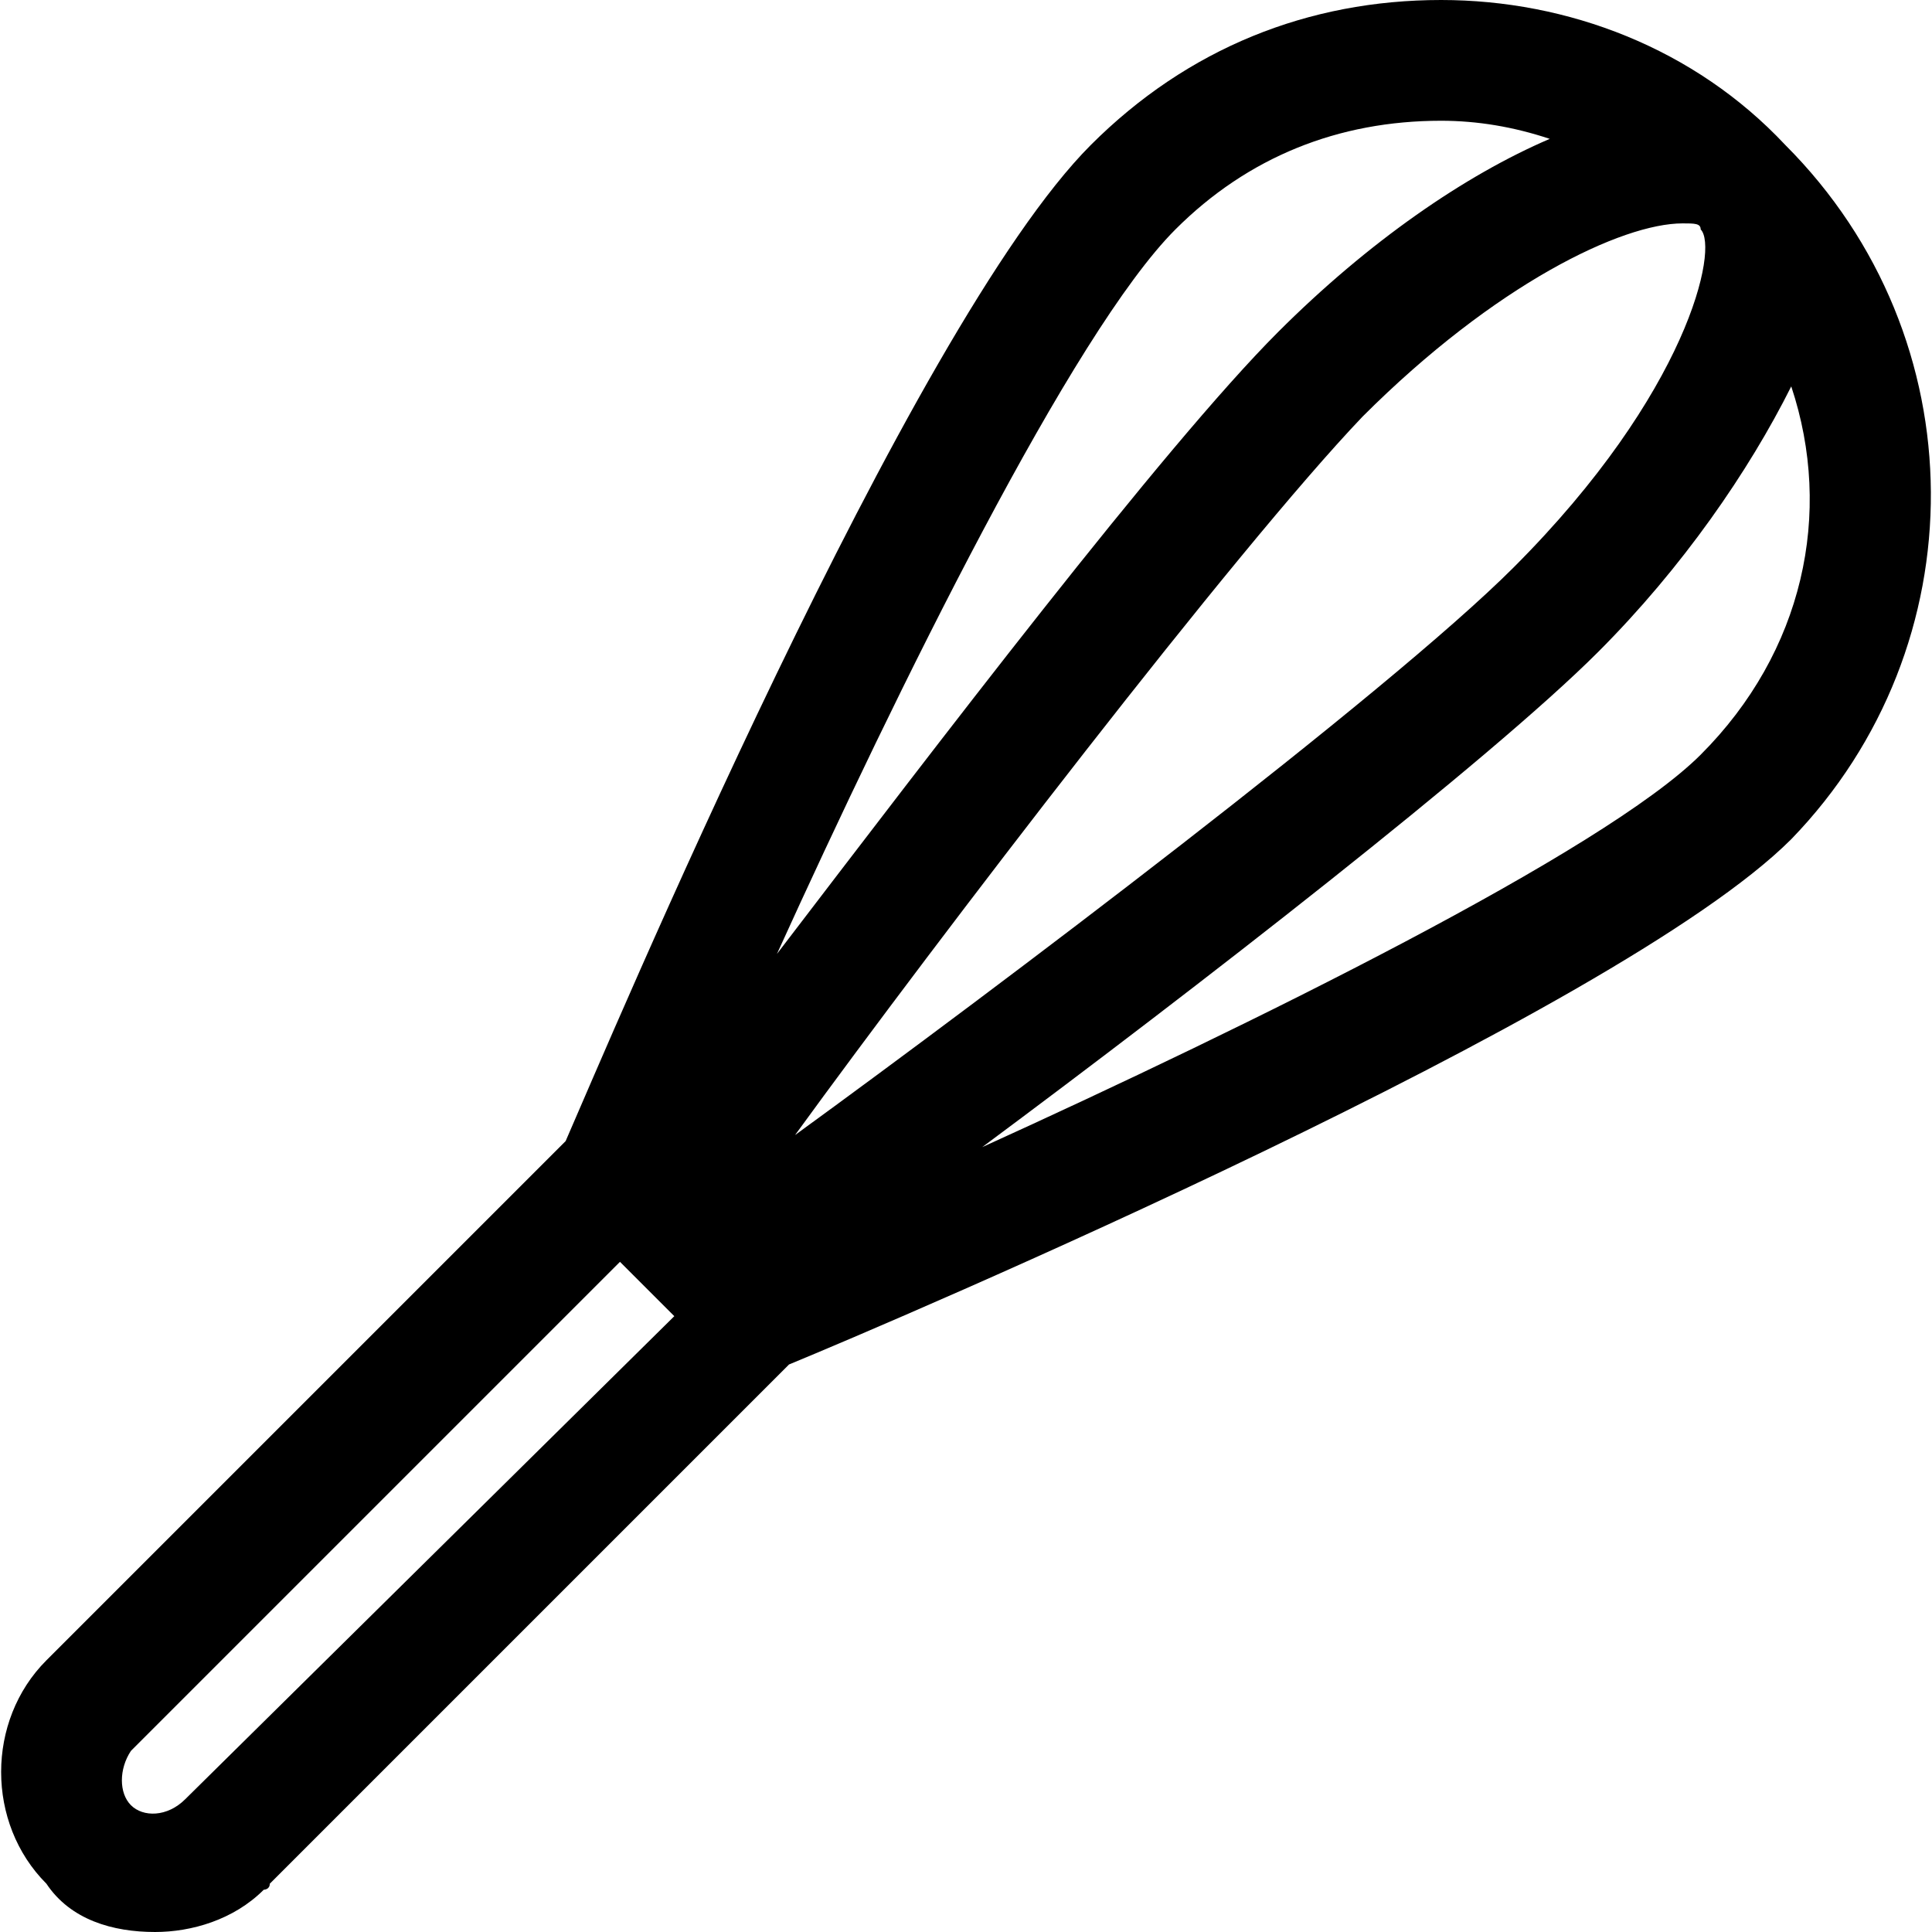<?xml version="1.0" encoding="iso-8859-1"?>
<!-- Generator: Adobe Illustrator 19.0.0, SVG Export Plug-In . SVG Version: 6.00 Build 0)  -->
<svg version="1.1" id="Layer_1" xmlns="http://www.w3.org/2000/svg" xmlns:xlink="http://www.w3.org/1999/xlink" x="0px" y="0px"
	 viewBox="0 0 512 512" style="enable-background:new 0 0 512 512;" xml:space="preserve">
<g>
	<g>
		<path d="M473.099,38.4c-24-25.6-57.6-38.4-91.2-38.4c-35.2,0-67.2,12.8-92.8,38.4c-48,48-128,238.4-139.2,264L12.299,440
			c-16,16-16,43.2,0,59.2c6.4,9.6,17.6,12.8,28.8,12.8c9.6,0,20.8-3.2,28.8-11.2c0,0,1.6,0,1.6-1.6l137.6-137.6
			c27.2-11.2,219.2-92.8,265.6-139.2C524.299,171.2,524.299,89.6,473.099,38.4z M49.099,476.8c-4.8,4.8-11.2,4.8-14.4,1.6
			s-3.2-9.6,0-14.4l129.6-129.6l14.4,14.4L49.099,476.8z M205.899,252.8c32-70.4,78.4-164.8,105.6-192
			c19.2-19.2,43.2-28.8,70.4-28.8c9.6,0,19.2,1.6,28.8,4.8c-22.4,9.6-48,27.2-72,51.2C308.299,118.4,247.499,198.4,205.899,252.8z
			 M361.099,110.4c35.2-35.2,68.8-51.2,84.8-51.2c3.2,0,4.8,0,4.8,1.6c4.8,4.8-3.2,43.2-49.6,89.6c-33.6,33.6-137.6,112-190.4,150.4
			C249.099,248,327.499,145.6,361.099,110.4z M450.699,200c-25.6,25.6-120,72-190.4,104c56-41.6,134.4-102.4,163.2-131.2
			c22.4-22.4,40-48,51.2-70.4C485.899,136,477.899,172.8,450.699,200z"/>
	</g>
</g>
<g>
</g>
<g>
</g>
<g>
</g>
<g>
</g>
<g>
</g>
<g>
</g>
<g>
</g>
<g>
</g>
<g>
</g>
<g>
</g>
<g>
</g>
<g>
</g>
<g>
</g>
<g>
</g>
<g>
</g>
</svg>
